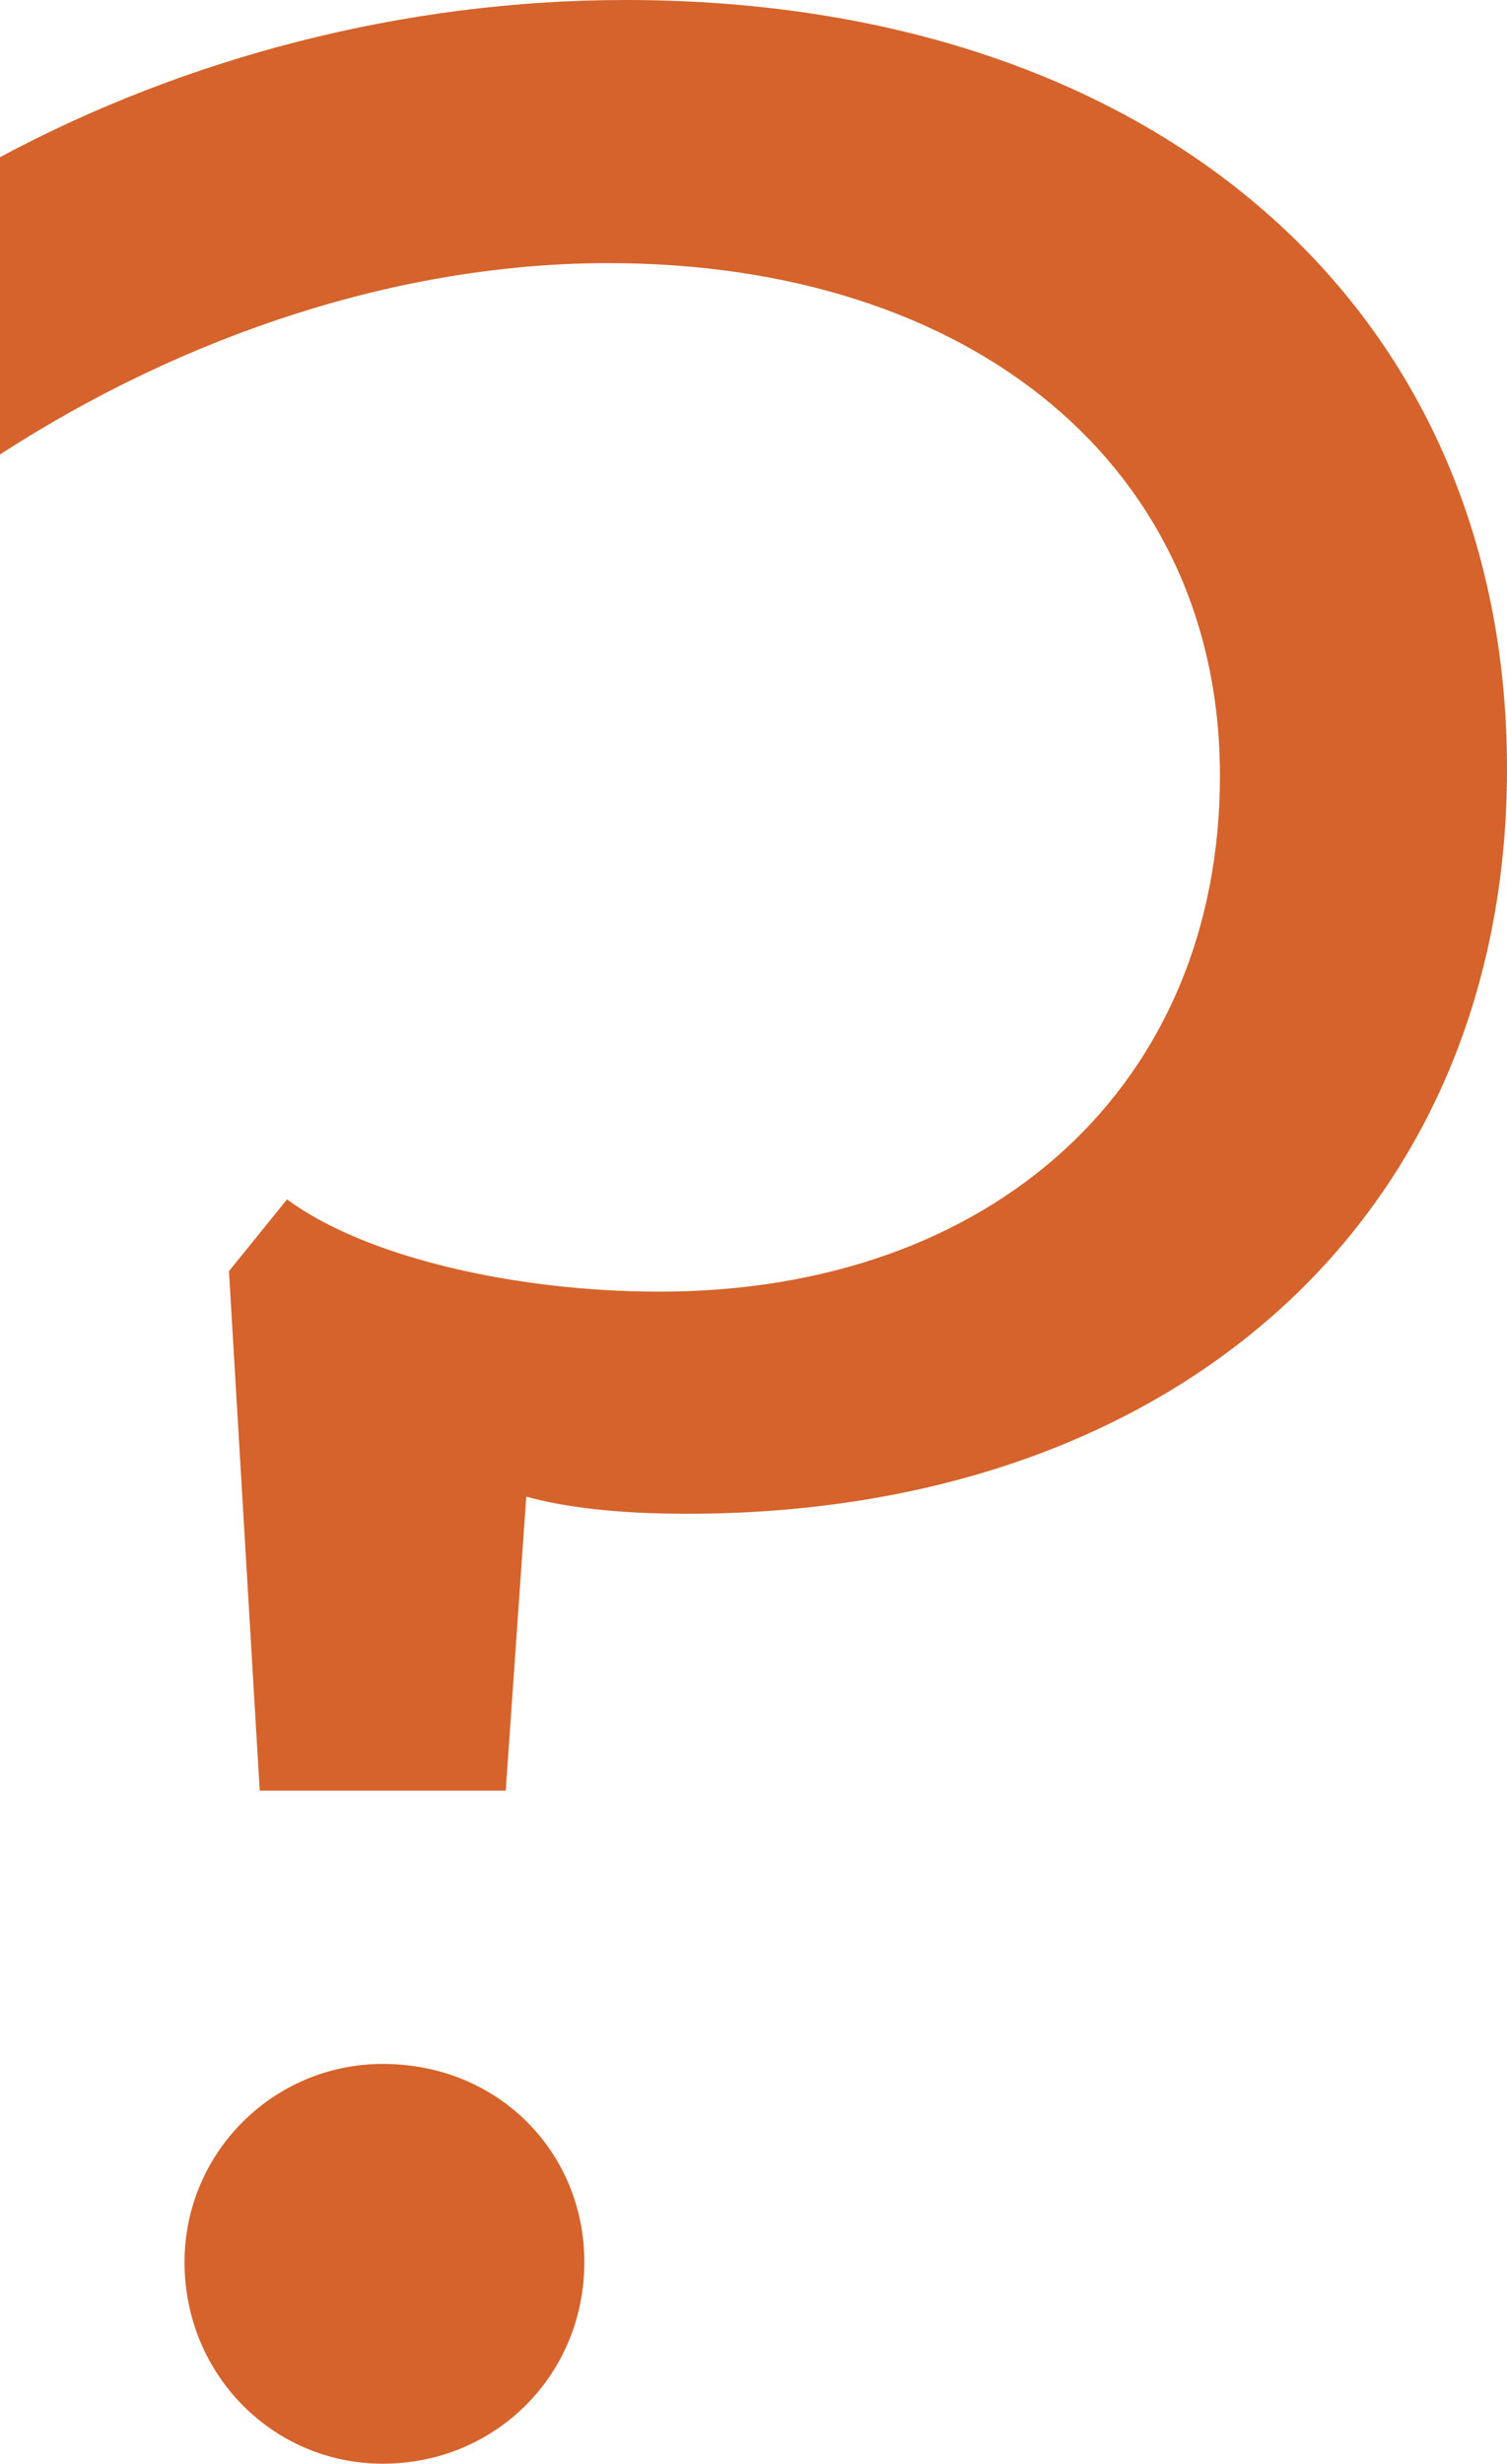 <svg width="208" height="340" viewBox="0 0 208 340" xmlns="http://www.w3.org/2000/svg">
    <path d="M86.313 0C55.655 0 25.469 8.017 0 21.692v41.026c25.47-16.504 55.184-26.407 83.955-26.407 50.467 0 84.426 28.294 84.426 70.735 0 42.44-31.13 71.206-77.352 71.206-19.809 0-40.562-4.715-51.41-12.732l-8.018 9.903 4.245 71.678h33.959l2.83-40.555c5.188 1.415 12.263 2.358 22.168 2.358C162.72 208.904 208 167.406 208 106.103 208 42.44 159.42 0 86.313 0zM52.825 284.827c-15.093 0-27.356 12.26-27.356 27.35C25.47 327.74 37.732 340 52.825 340c15.565 0 27.828-12.26 27.828-27.822 0-15.09-11.791-27.351-27.828-27.351z" fill="#D5632B" fill-rule="nonzero"/>
</svg>

